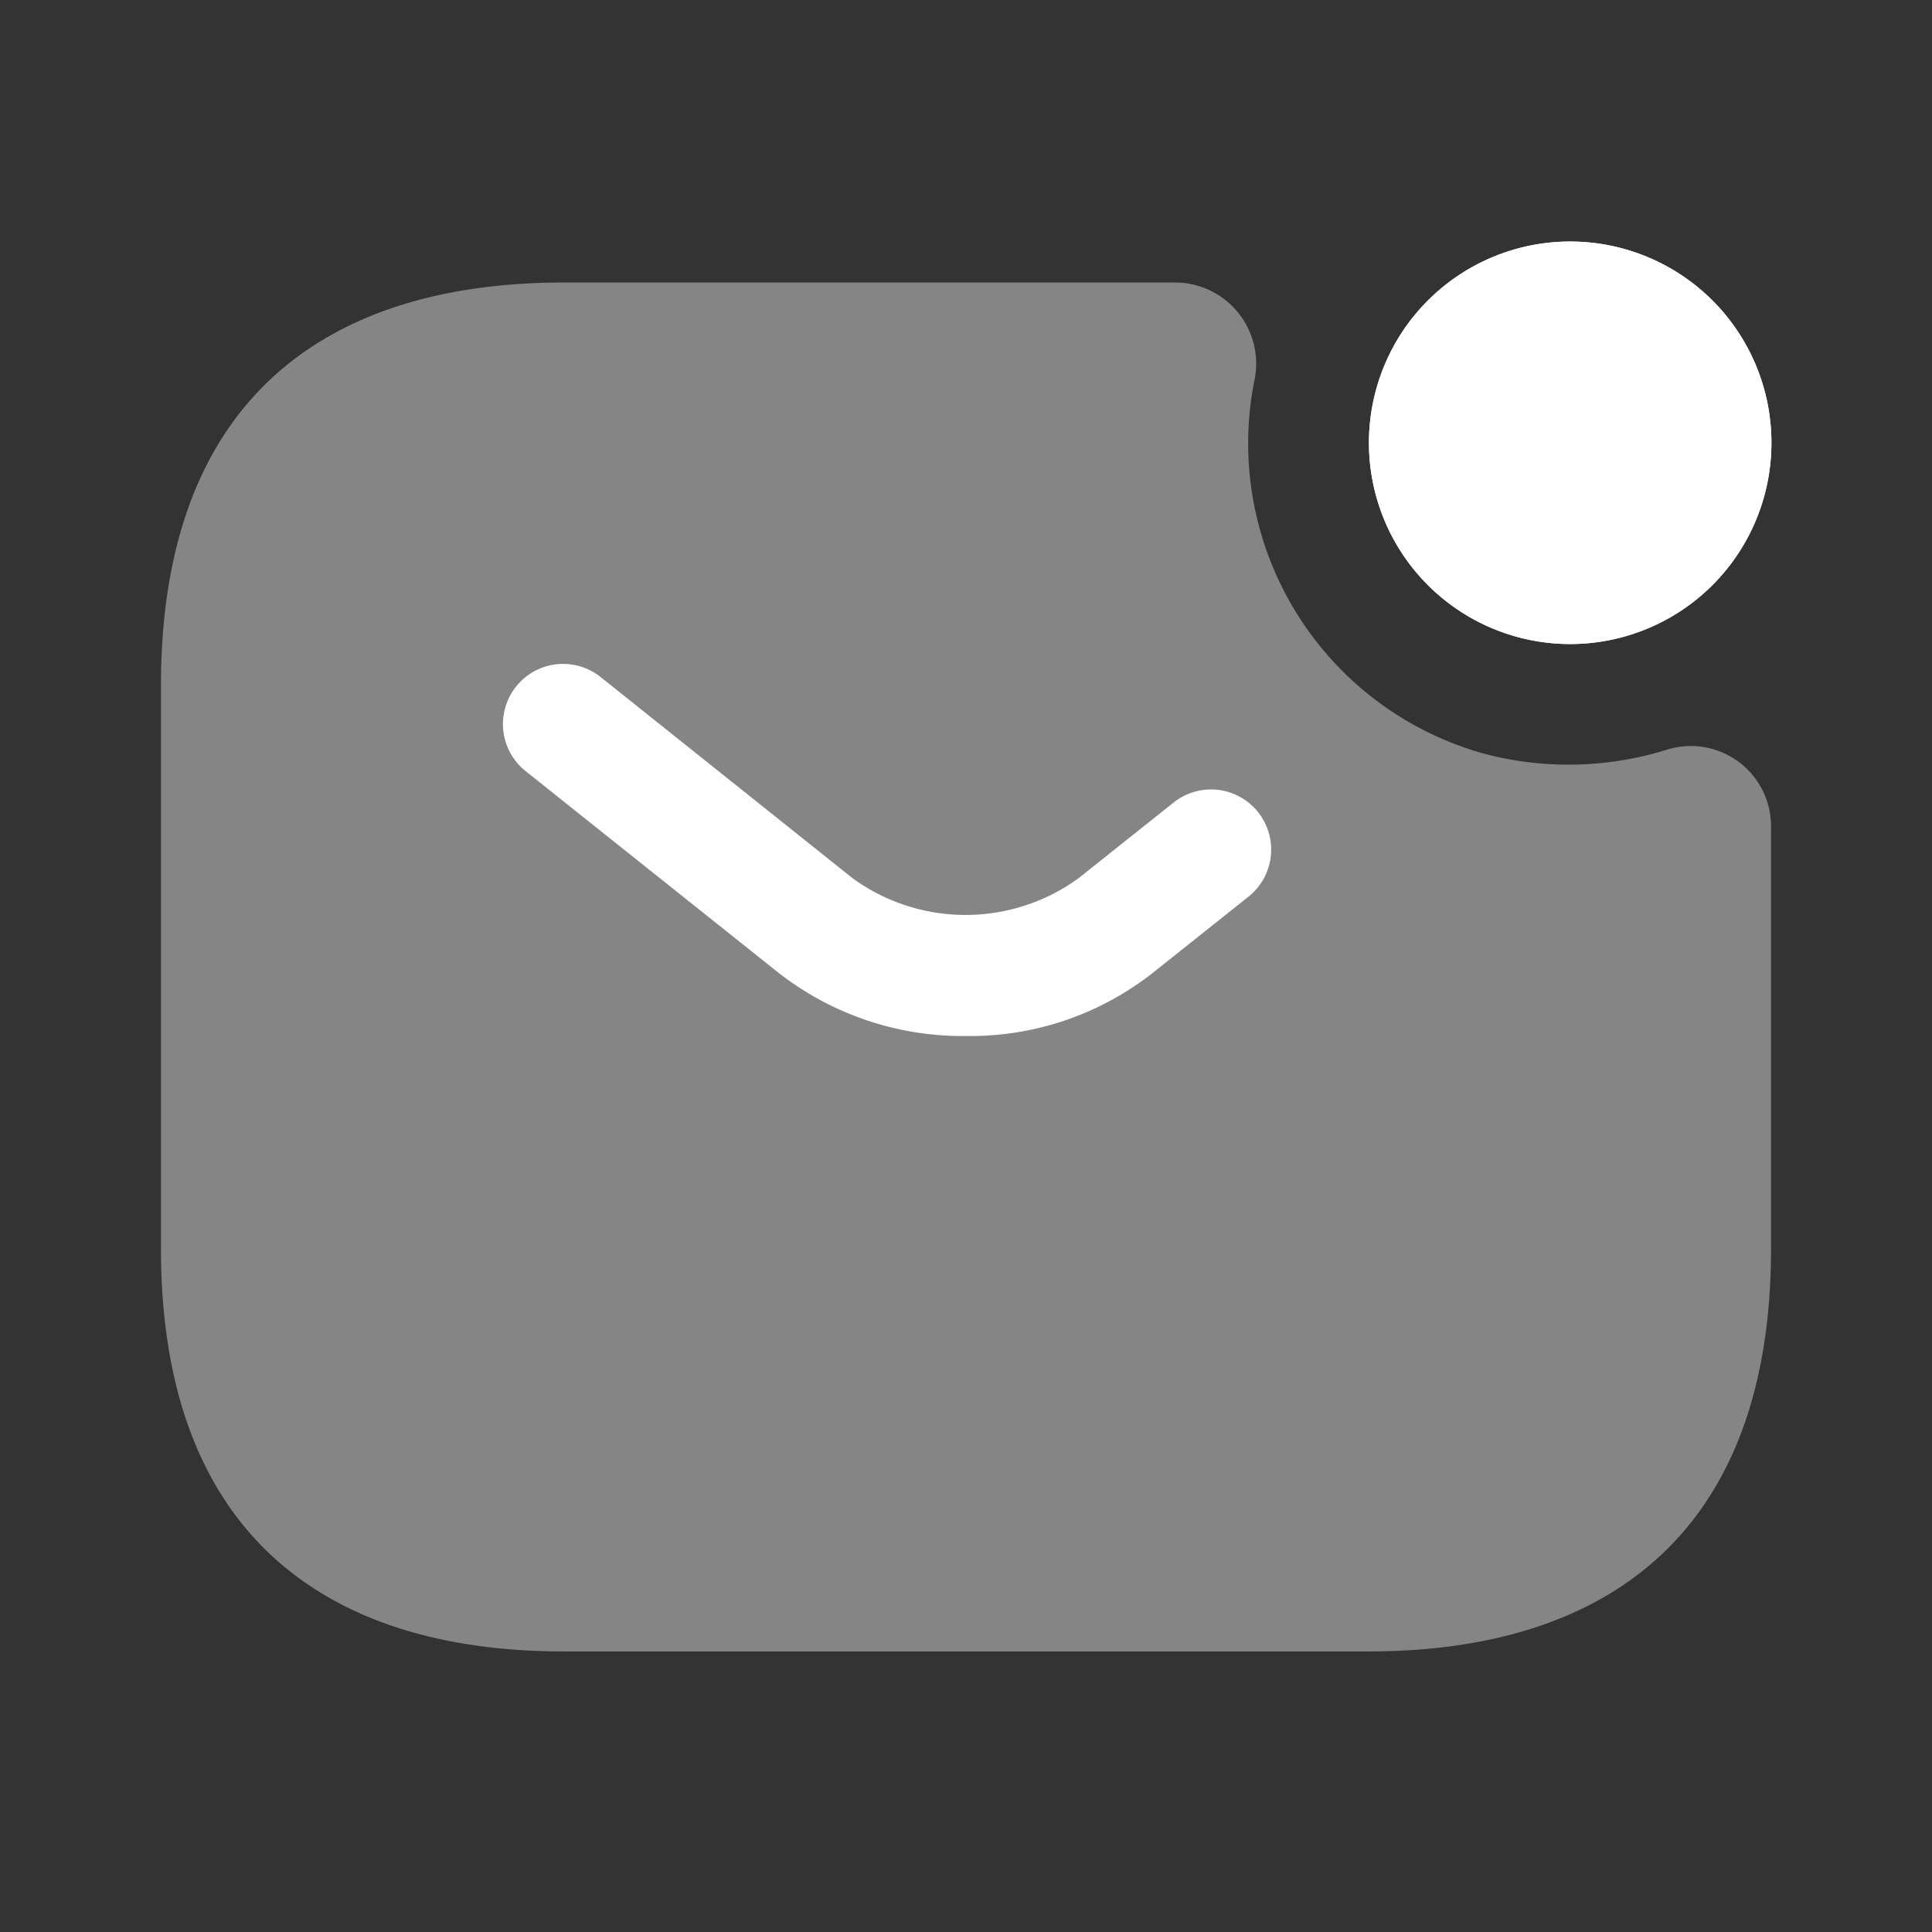 <svg id="vuesax_bulk_sms-notification" data-name="vuesax/bulk/sms-notification" xmlns="http://www.w3.org/2000/svg" width="19.661" height="19.661" viewBox="0 0 19.661 19.661">
  <rect x="0" y="0" width="19.661" height="19.661" fill="#333333" stroke="none"/>
  <g id="sms-notification">
    <path id="Vector" d="M0,0H19.661V19.661H0Z" fill="none" opacity="0"/>
    <path id="Vector-2" data-name="Vector" d="M4.1,2.048A2.048,2.048,0,1,1,2.048,0,2.048,2.048,0,0,1,4.1,2.048Z" transform="translate(13.927 2.458)" fill="#fff"/>
    <path id="Vector-3" data-name="Vector" d="M4.1,2.048A2.048,2.048,0,1,1,2.048,0,2.048,2.048,0,0,1,4.1,2.048Z" transform="translate(13.927 2.458)" fill="#fff"/>
    <path id="Vector-4" data-name="Vector" d="M15.336,4.751a.816.816,0,0,1,1.049.786V9.831c0,2.867-1.638,4.1-4.1,4.1H4.1c-2.458,0-4.1-1.229-4.1-4.1V4.1C0,1.229,1.638,0,4.1,0H10.33a.826.826,0,0,1,.795,1.008A3.277,3.277,0,0,0,13.484,4.8,3.368,3.368,0,0,0,15.336,4.751Z" transform="translate(1.638 2.875)" fill="#fff" opacity="0.4"/>
    <g id="Group" transform="translate(5.118 6.756)">
      <path id="Vector-5" data-name="Vector" d="M4.713,3.787A3.045,3.045,0,0,1,2.8,3.14L.232,1.092A.612.612,0,0,1,.993.133L3.558,2.181a1.955,1.955,0,0,0,2.3,0l.967-.77a.612.612,0,0,1,.762.958l-.967.77A3.006,3.006,0,0,1,4.713,3.787Z" fill="#fff"/>
    </g>
  </g>
</svg>
